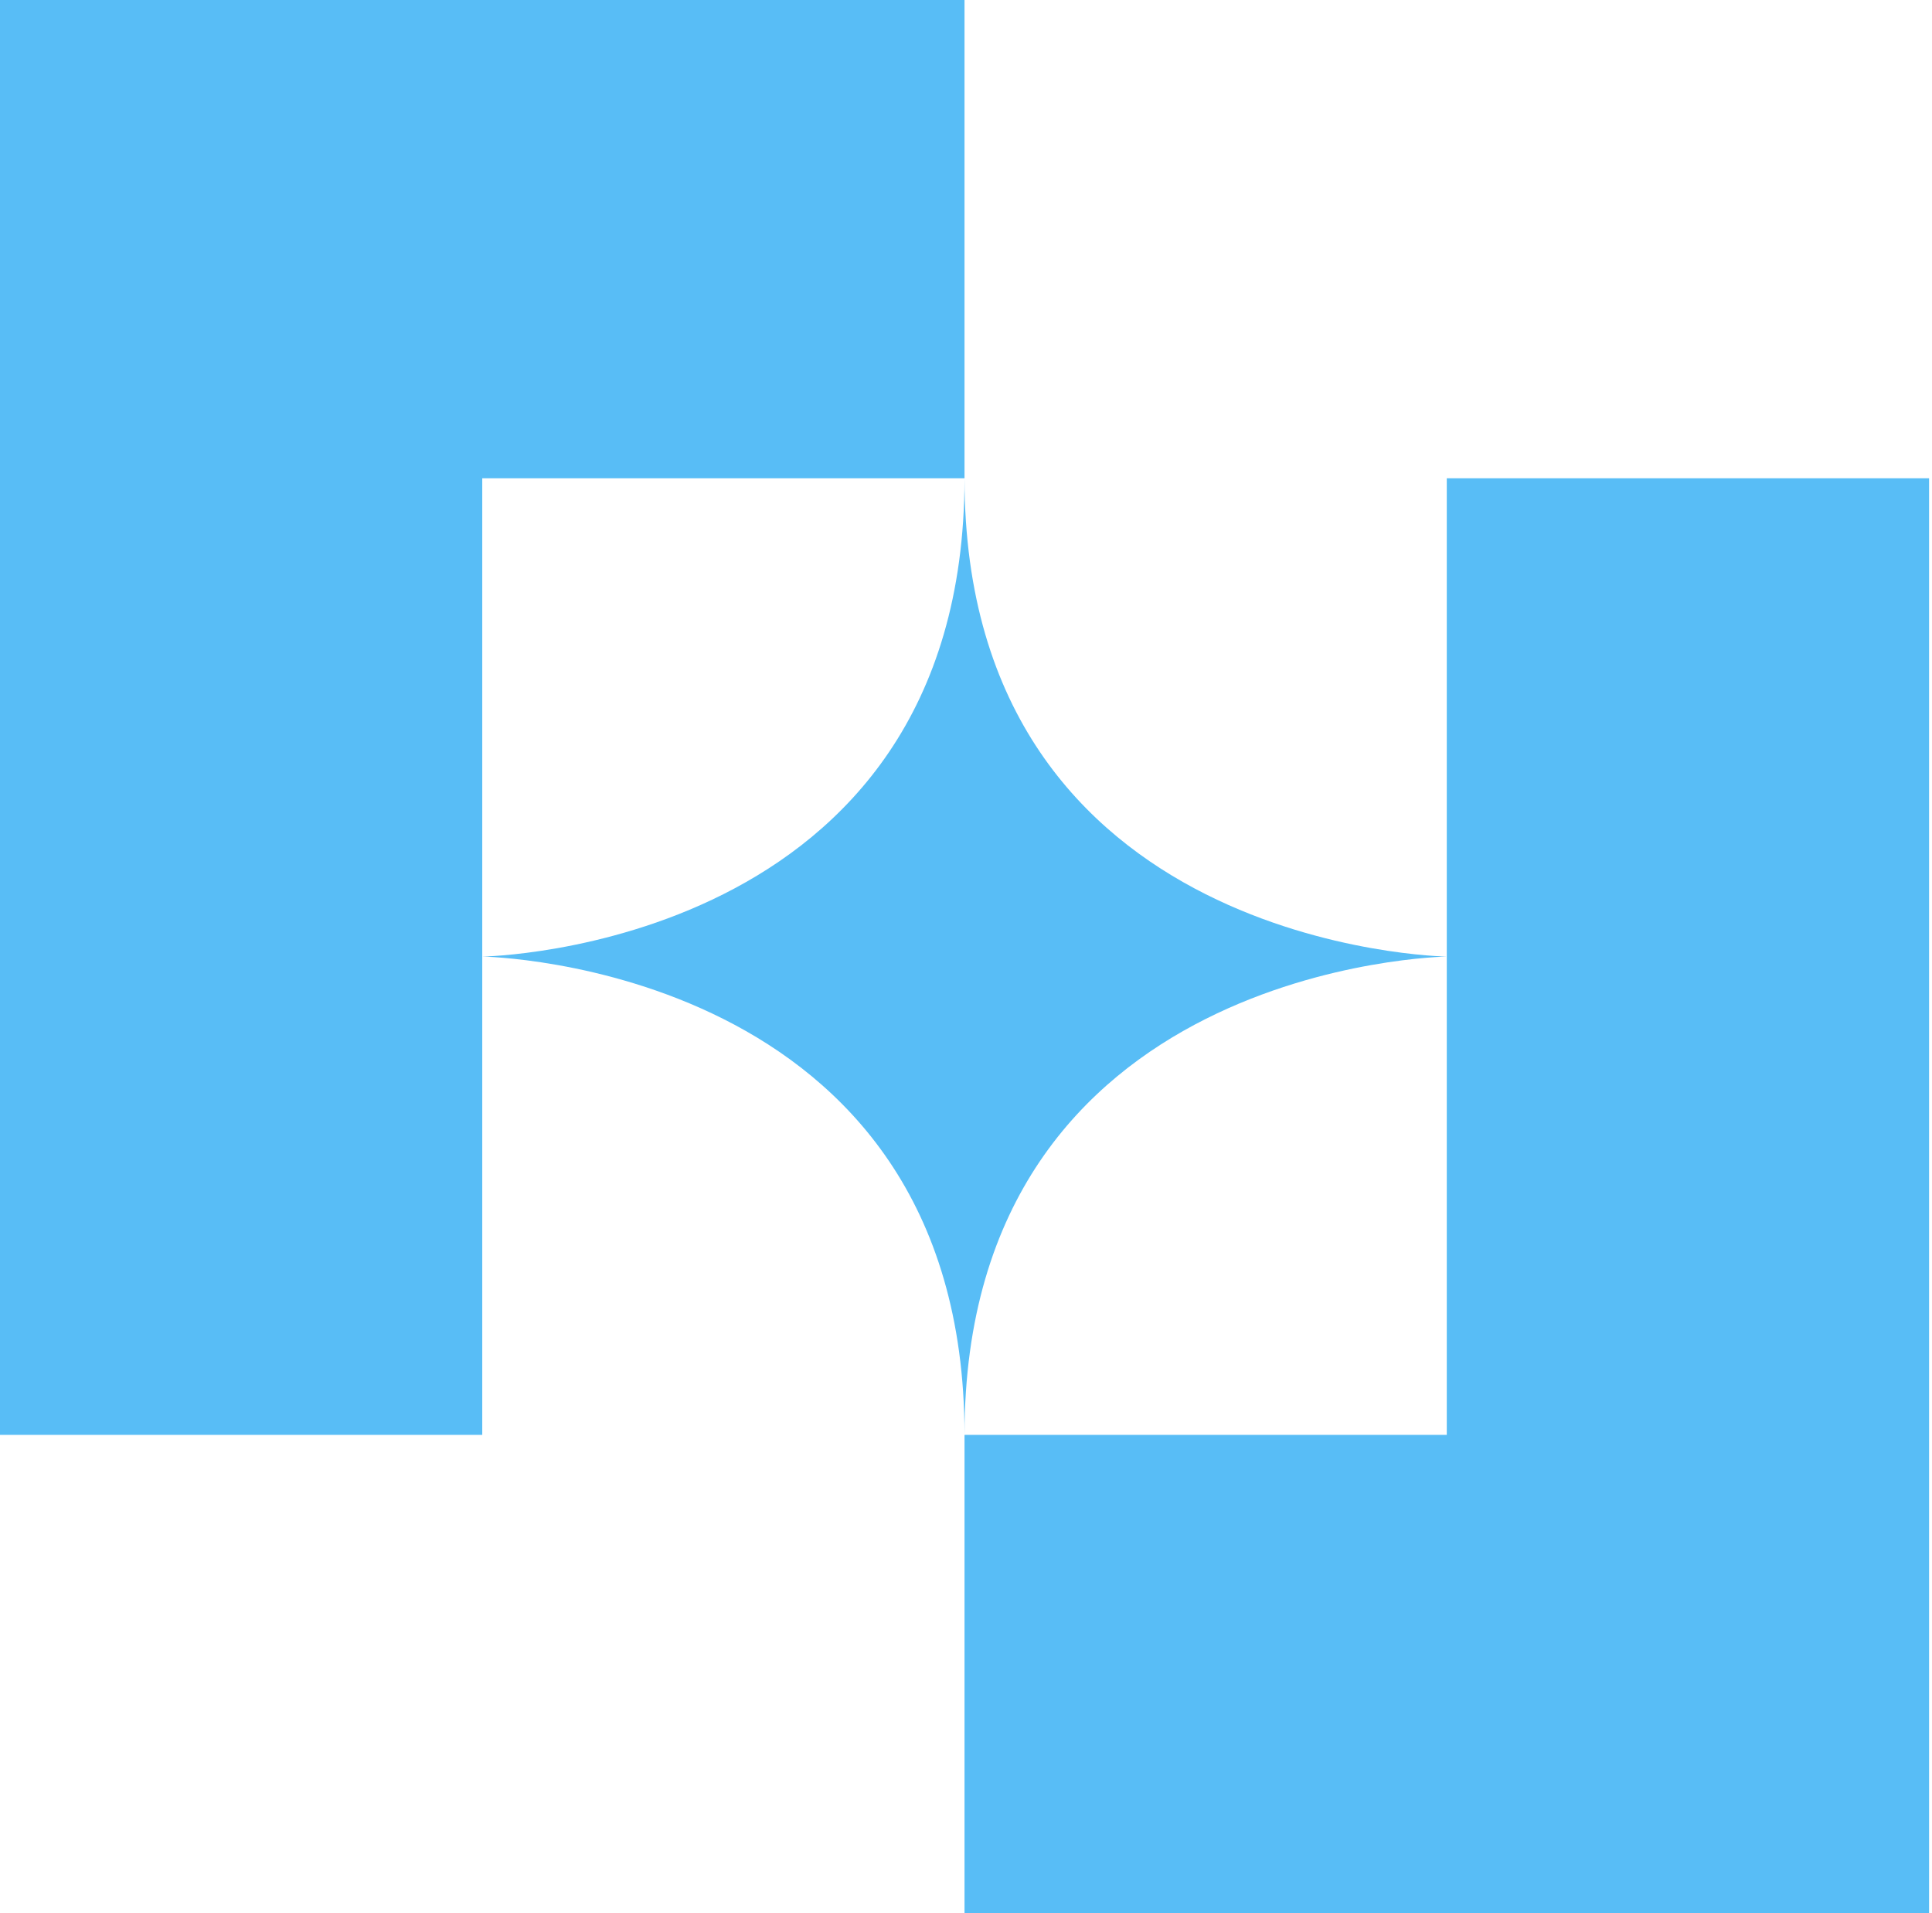 <svg width="303" height="300" viewBox="0 0 303 300" fill="none" xmlns="http://www.w3.org/2000/svg">
<path d="M75.633 0H0V74.998V149.997V224.995H75.633V149.997V74.998H151.266V0H75.633Z" fill="#58BDF6"/>
<path d="M226.901 74.998V149.997V224.995H151.268V300H226.901H302.541V224.995V149.997V74.998H226.901Z" fill="#58BDF6"/>
<path d="M226.899 149.997C226.899 149.997 151.266 148.906 151.266 74.998C151.266 148.914 75.633 149.997 75.633 149.997C75.633 149.997 151.266 151.086 151.266 224.995C151.266 151.086 226.899 149.997 226.899 149.997Z" fill="#58BDF6"/>
</svg>
